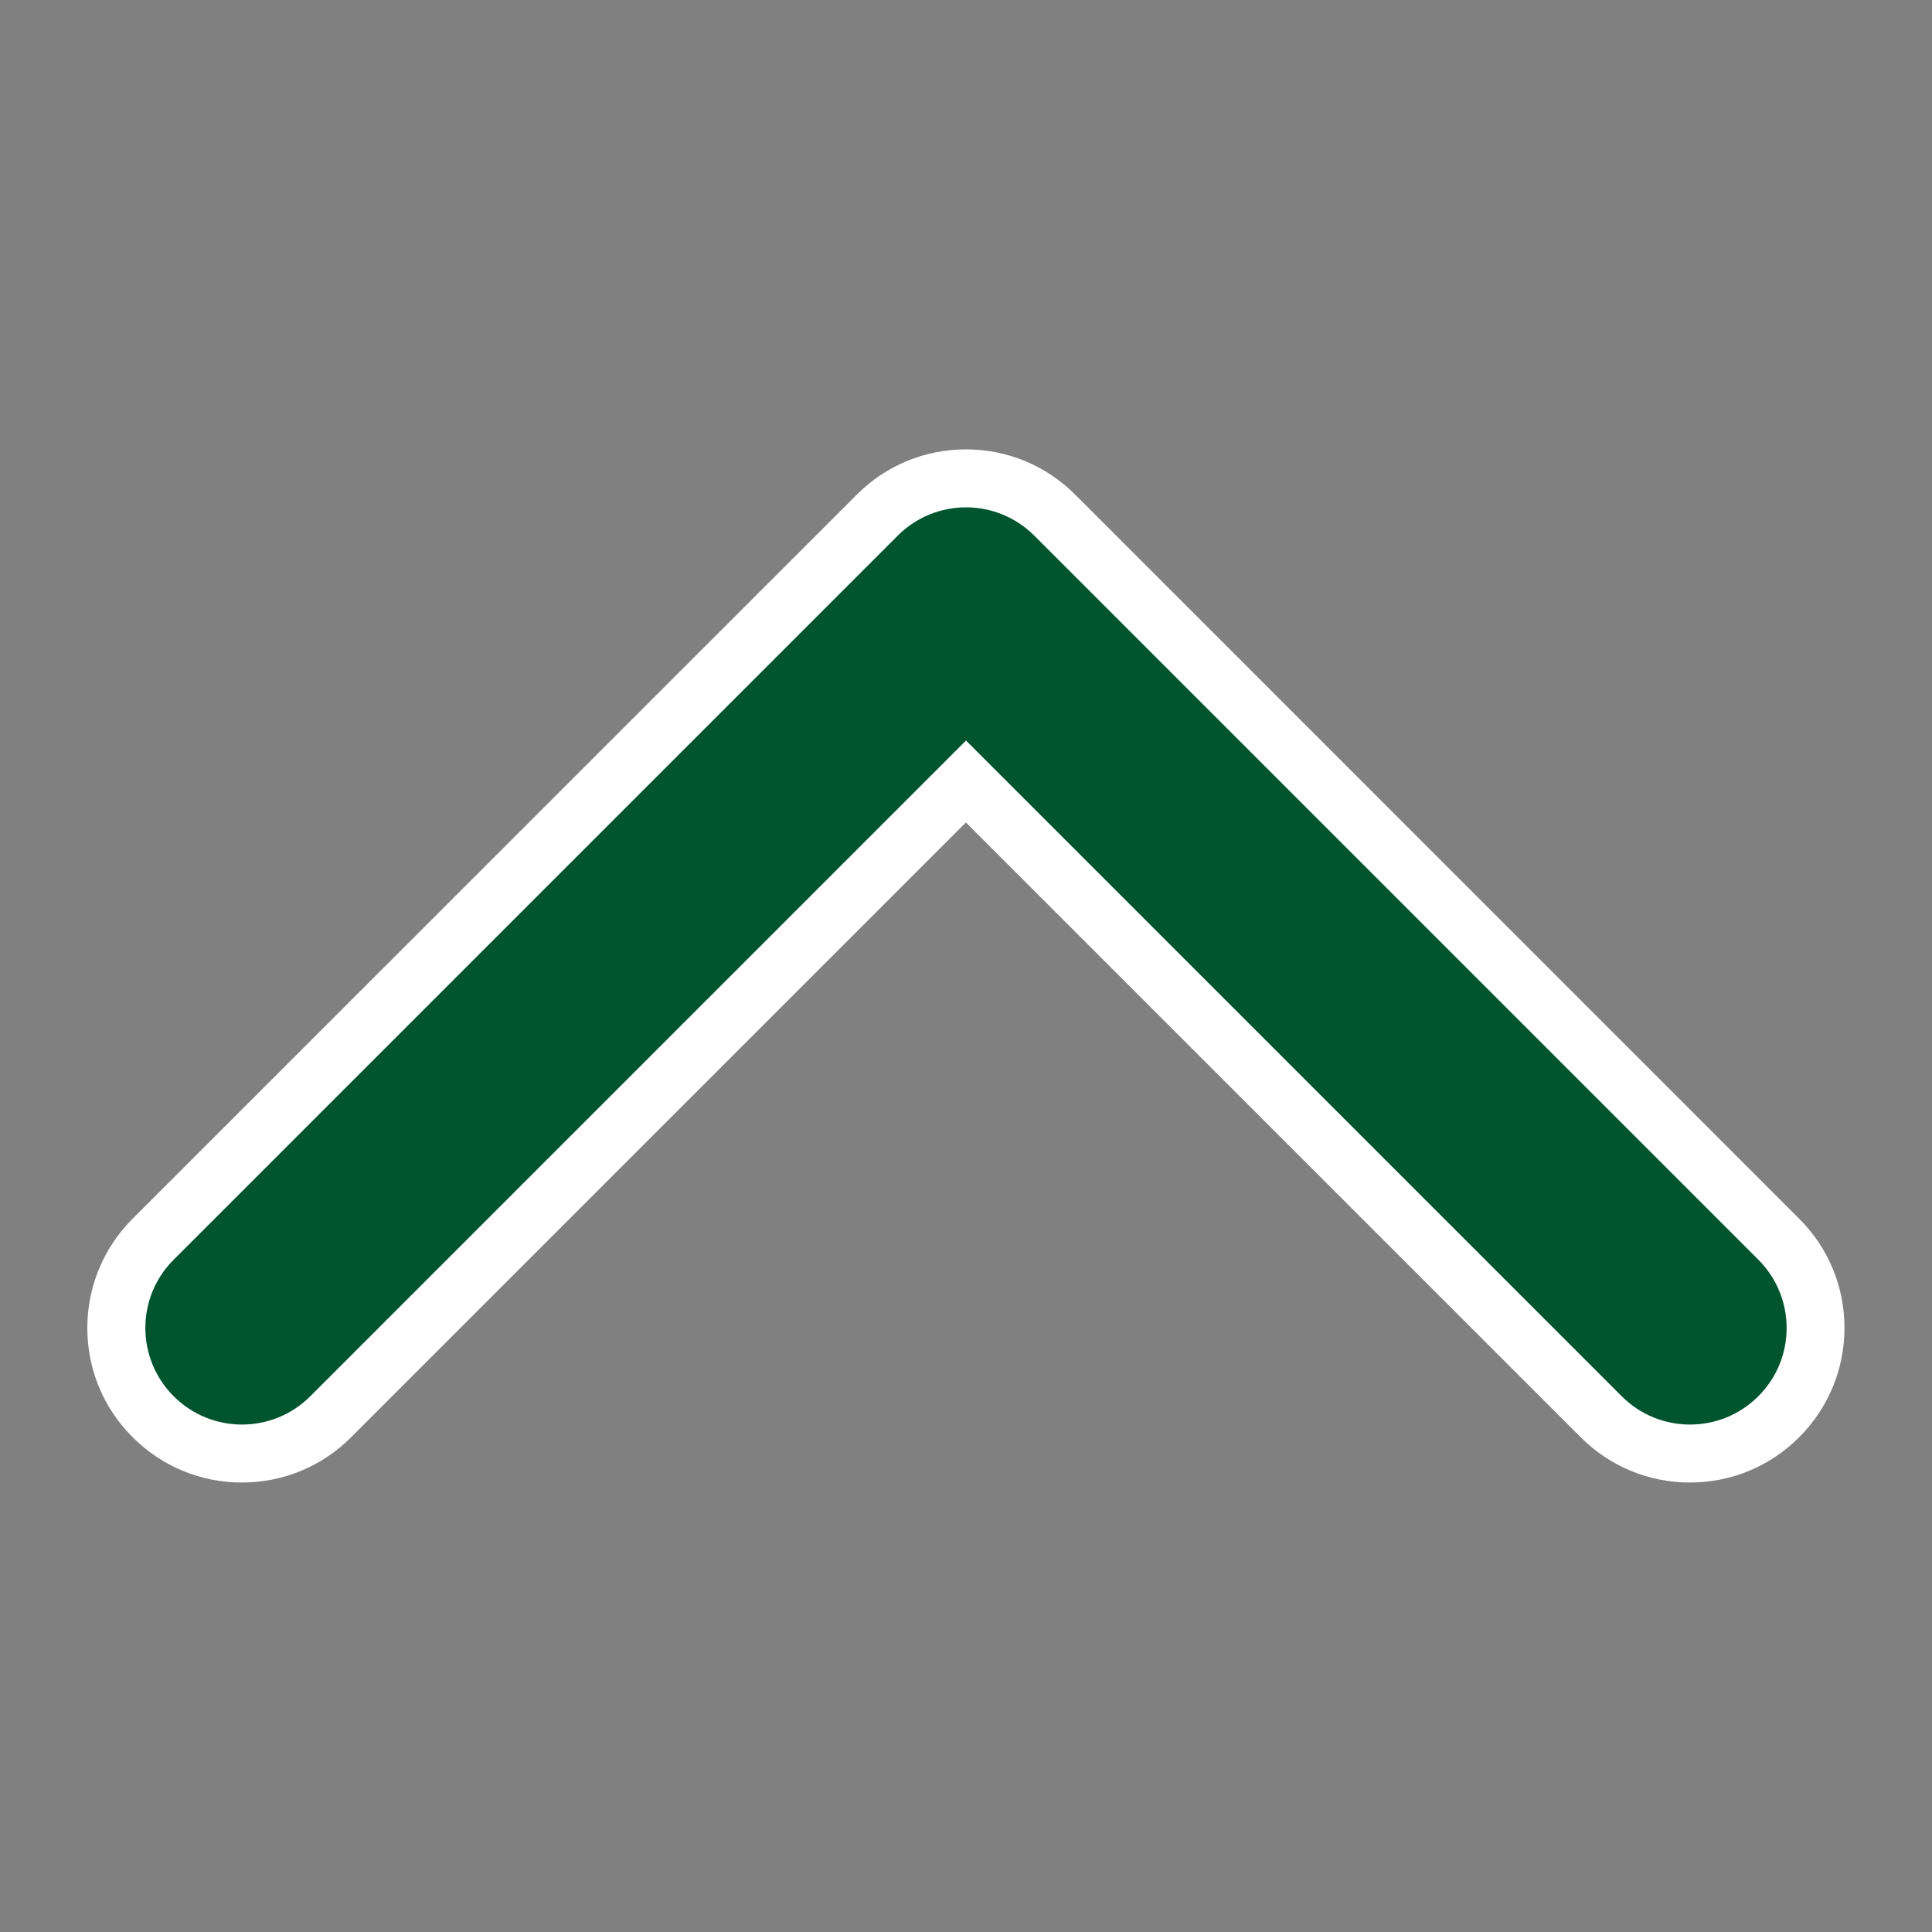 <?xml version="1.0" encoding="UTF-8"?>
<svg id="_レイヤー_2" data-name="レイヤー_2" xmlns="http://www.w3.org/2000/svg" version="1.1" viewBox="0 0 200 200">
  <rect x="0" y="0" width="200" height="200" fill="#808080" stroke="none"/>
  <!-- Generator: Adobe Illustrator 29.3.0, SVG Export Plug-In . SVG Version: 2.1.0 Build 146)  -->
  <defs>
    <style>
      .st0 {
        fill: #00552e;
      }

      .st1 {
        fill: #fff;
      }
    </style>
  </defs>
  <path class="st0" d="M174.95,150.48c-3.47,0-6.74-1.35-9.19-3.81l-65.76-65.76-65.76,65.76c-2.45,2.46-5.72,3.81-9.19,3.81s-6.74-1.35-9.19-3.81c-2.46-2.46-3.81-5.72-3.81-9.19s1.35-6.74,3.81-9.19L90.81,53.33c2.46-2.46,5.72-3.81,9.19-3.81s6.74,1.35,9.19,3.81l74.95,74.95c2.46,2.46,3.81,5.72,3.81,9.19s-1.35,6.74-3.81,9.19c-2.46,2.46-5.72,3.81-9.19,3.81Z"/>
  <path class="st1" d="M100,52.52c2.56,0,5.12.98,7.07,2.93l74.95,74.95c3.91,3.91,3.91,10.24,0,14.14-1.95,1.95-4.51,2.93-7.07,2.93s-5.12-.98-7.07-2.93l-67.88-67.88-67.88,67.88c-1.95,1.95-4.51,2.93-7.07,2.93s-5.12-.98-7.07-2.93c-3.91-3.91-3.91-10.24,0-14.14L92.93,55.45c1.95-1.95,4.51-2.93,7.07-2.93M100,46.52c-4.27,0-8.29,1.66-11.31,4.69L13.73,126.16c-3.02,3.02-4.69,7.04-4.69,11.31s1.66,8.29,4.69,11.31c3.02,3.02,7.04,4.69,11.31,4.69s8.29-1.66,11.31-4.69l63.64-63.64,63.64,63.64c3.02,3.02,7.04,4.69,11.31,4.69s8.29-1.66,11.31-4.69c3.02-3.02,4.69-7.04,4.69-11.31s-1.66-8.29-4.69-11.31L111.31,51.21c-3.02-3.02-7.04-4.69-11.31-4.69h0Z"/>
</svg>